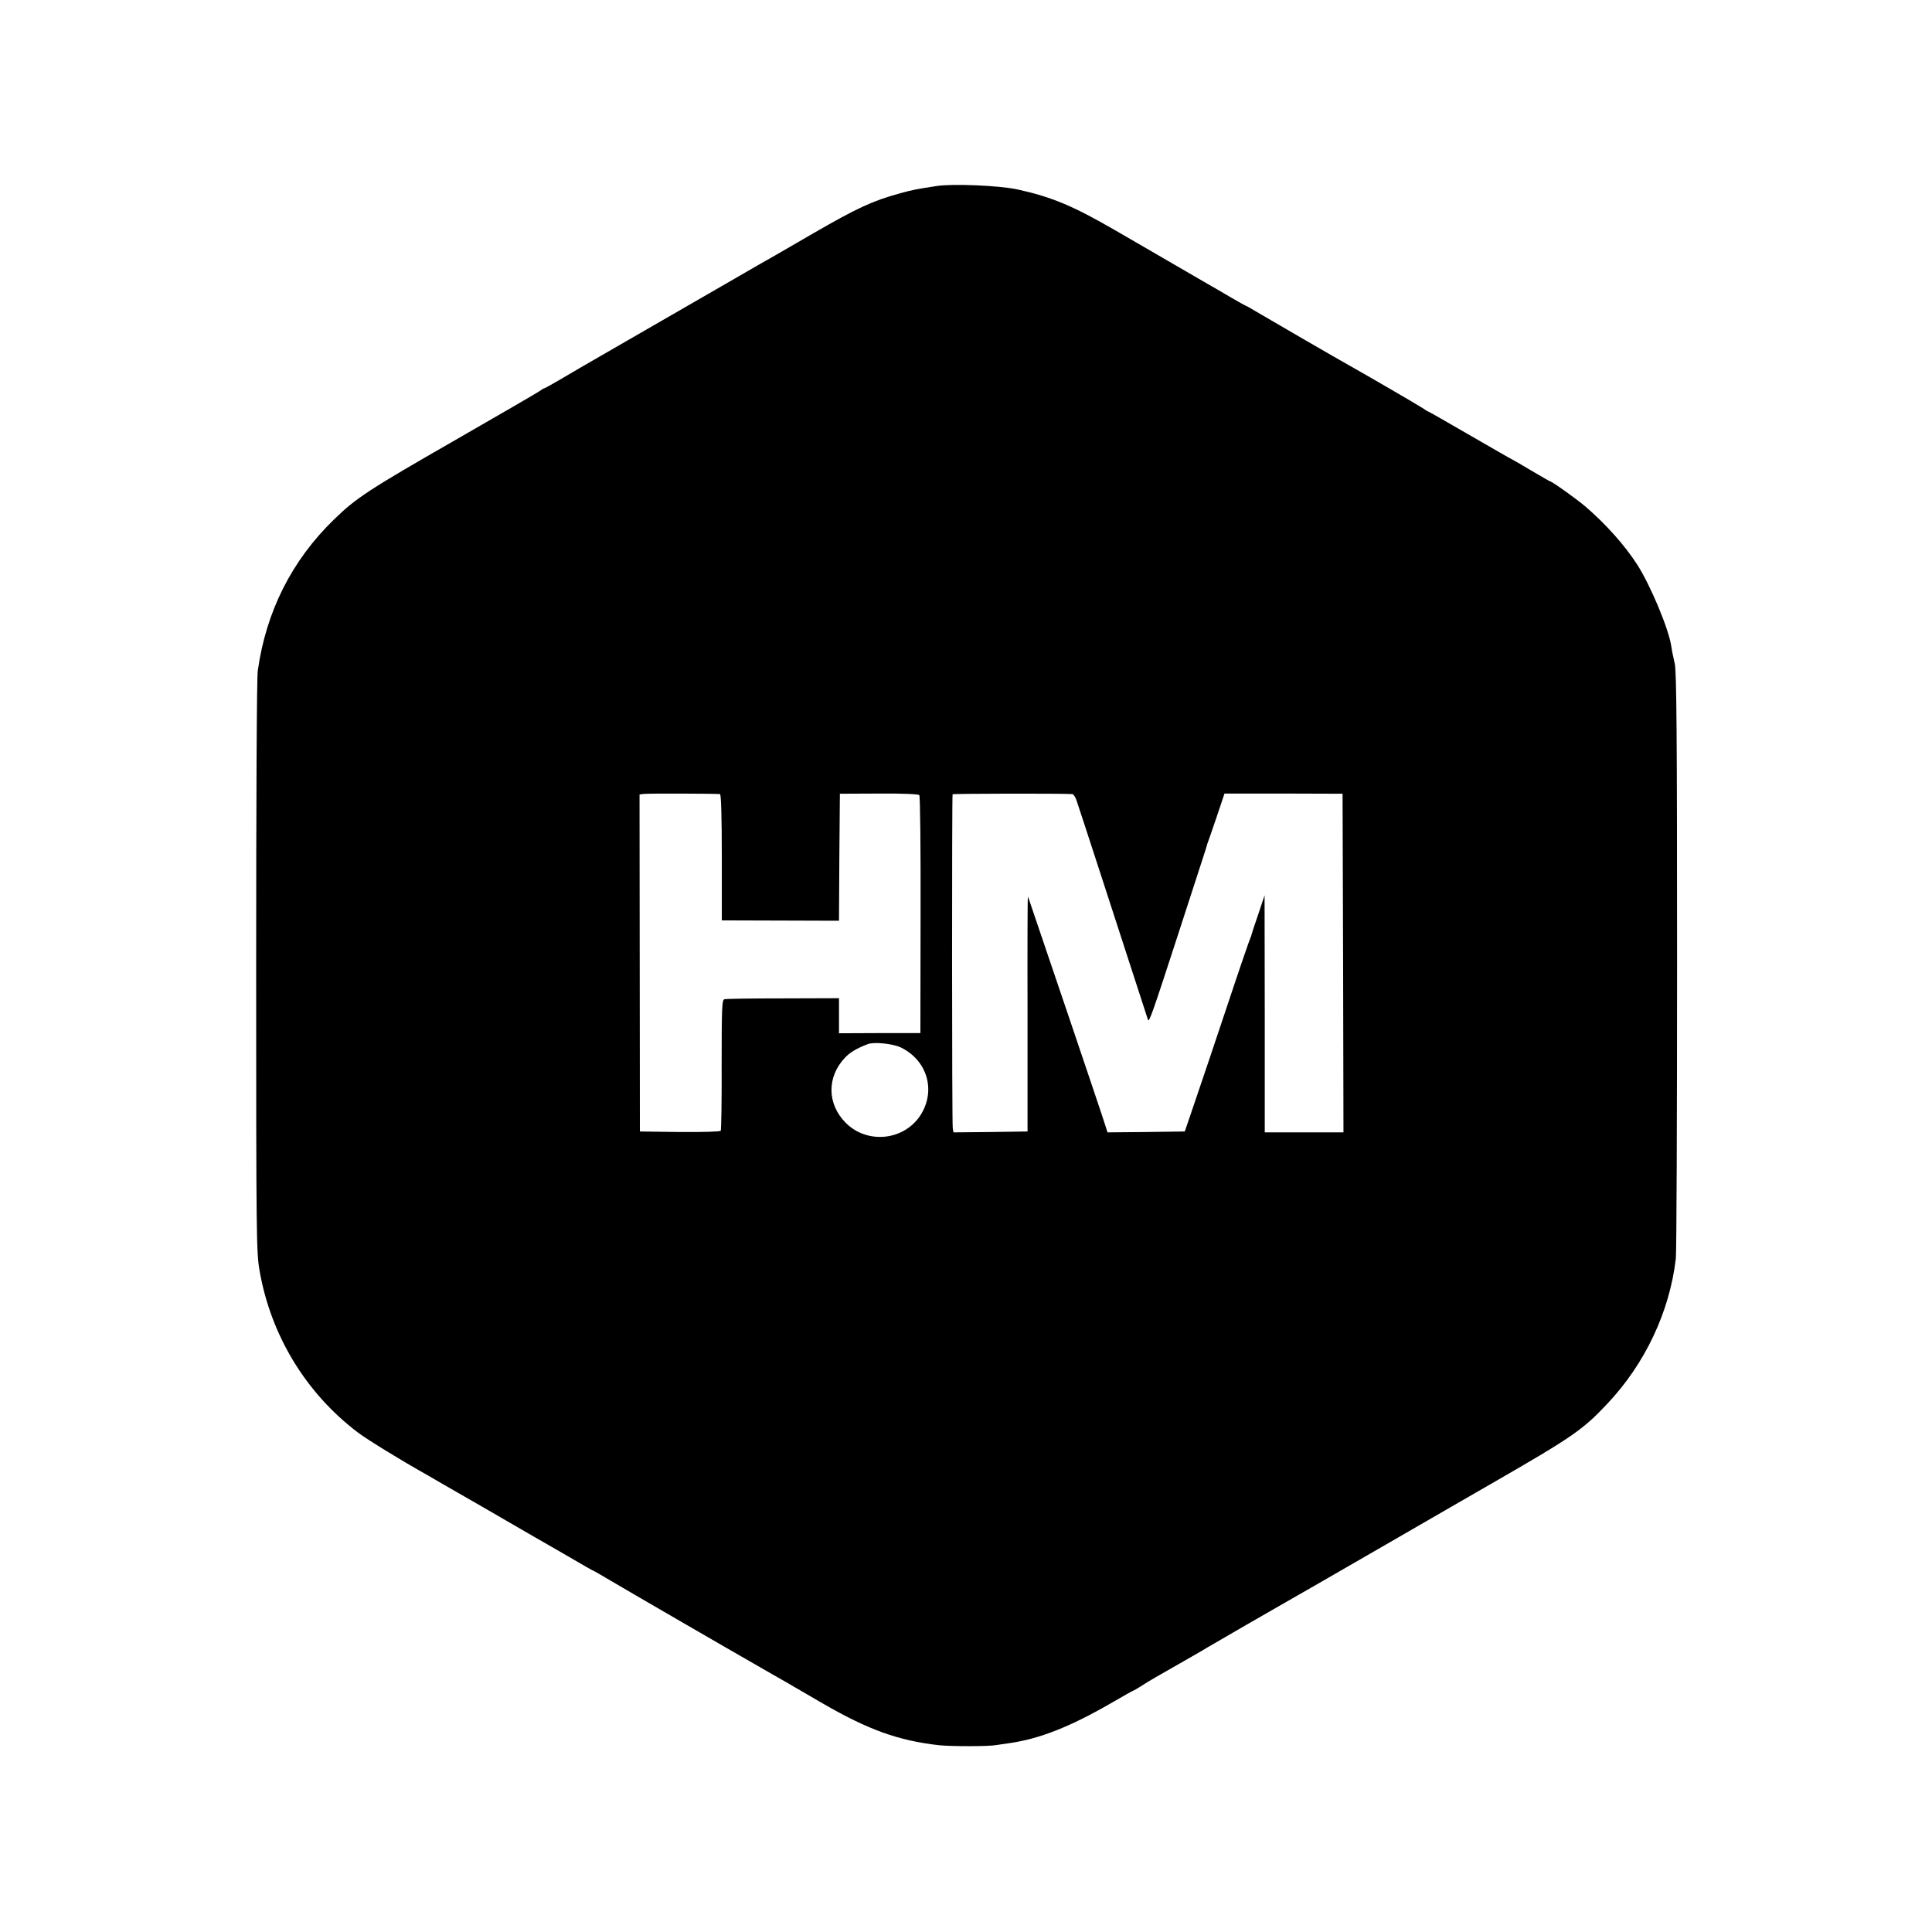 <?xml version="1.0" standalone="no"?>
<!DOCTYPE svg PUBLIC "-//W3C//DTD SVG 20010904//EN"
 "http://www.w3.org/TR/2001/REC-SVG-20010904/DTD/svg10.dtd">
<svg version="1.0" xmlns="http://www.w3.org/2000/svg"
 width="1080pt" height="1080pt" viewBox="0 0 1080 1080"
 preserveAspectRatio="xMidYMid meet">
<g transform="translate(0,1080) scale(0.1,-0.1)"
fill="#000000" stroke="none">
<path d="M5235 9760 c-111 -17 -133 -21 -205 -41 -151 -41 -241 -83 -485 -224
-88 -51 -176 -102 -195 -113 -59 -33 -147 -84 -320 -184 -220 -127 -321 -185
-600 -346 -129 -74 -268 -155 -308 -179 -41 -24 -76 -43 -78 -43 -3 0 -17 -8
-32 -19 -15 -10 -225 -132 -467 -271 -483 -277 -555 -324 -678 -444 -236 -229
-380 -515 -426 -846 -6 -37 -9 -744 -9 -1655 0 -1510 1 -1595 19 -1698 63
-362 259 -685 550 -905 53 -40 235 -152 395 -242 16 -10 149 -86 295 -170 145
-84 282 -163 304 -176 22 -12 102 -59 179 -103 76 -45 140 -81 142 -81 2 0 47
-26 101 -58 79 -47 603 -351 898 -520 33 -19 75 -43 93 -53 17 -11 47 -27 65
-38 17 -10 73 -42 122 -71 259 -150 426 -210 655 -236 70 -7 279 -7 320 1 14
2 44 7 68 10 172 24 345 92 581 229 62 36 115 66 118 66 2 0 20 11 41 24 20
13 57 36 82 50 175 100 277 158 290 167 16 10 402 233 480 277 25 14 248 142
495 285 248 143 524 303 615 355 450 259 508 299 645 445 211 223 349 516 383
812 4 33 7 782 7 1665 0 1267 -3 1617 -13 1660 -7 30 -16 73 -19 95 -13 96
-117 344 -191 459 -71 110 -177 228 -290 325 -48 41 -188 141 -198 141 -2 0
-49 27 -105 60 -55 33 -102 60 -103 60 -2 0 -108 61 -236 135 -128 74 -234
135 -237 135 -2 0 -16 8 -31 19 -24 16 -292 172 -397 231 -79 44 -441 254
-512 296 -40 24 -75 44 -77 44 -2 0 -42 22 -88 49 -45 27 -101 59 -124 72 -34
20 -171 99 -367 213 -18 10 -88 51 -157 91 -232 134 -351 184 -542 226 -101
22 -362 33 -453 19z m-1210 -3399 c6 -1 10 -126 10 -353 l0 -353 327 -1 328
-1 2 355 3 355 218 1 c135 1 222 -3 226 -9 5 -5 8 -307 7 -670 l-1 -660 -227
0 -228 -1 0 98 0 98 -312 -1 c-172 0 -320 -2 -329 -5 -13 -4 -15 -47 -15 -365
1 -199 -2 -365 -5 -370 -3 -5 -100 -8 -229 -7 l-223 3 -1 942 -1 942 25 3 c21
3 396 2 425 -1z m1970 0 c6 -1 16 -16 22 -33 14 -39 250 -766 335 -1028 33
-102 62 -192 65 -200 6 -19 23 28 173 490 67 206 129 398 138 425 9 28 17 53
18 58 1 4 2 8 3 10 1 1 23 65 49 141 l47 140 330 0 330 -1 3 -946 2 -947 -220
0 -220 0 0 663 -1 662 -35 -105 c-20 -58 -37 -109 -38 -115 -1 -5 -4 -14 -7
-20 -3 -5 -59 -167 -123 -360 -64 -192 -145 -433 -180 -535 l-63 -185 -216 -3
-216 -2 -15 47 c-8 27 -99 296 -201 598 -103 303 -196 577 -207 610 -11 33
-21 61 -22 63 -2 1 -3 -294 -2 -655 l0 -658 -207 -3 -207 -2 -4 22 c-5 24 -5
1859 -1 1868 2 4 623 5 670 1z m-960 -1416 c151 -73 199 -246 108 -383 -94
-139 -296 -158 -415 -39 -105 105 -107 257 -4 365 27 29 66 52 126 75 36 14
140 3 185 -18z"/>
</g>
</svg>
